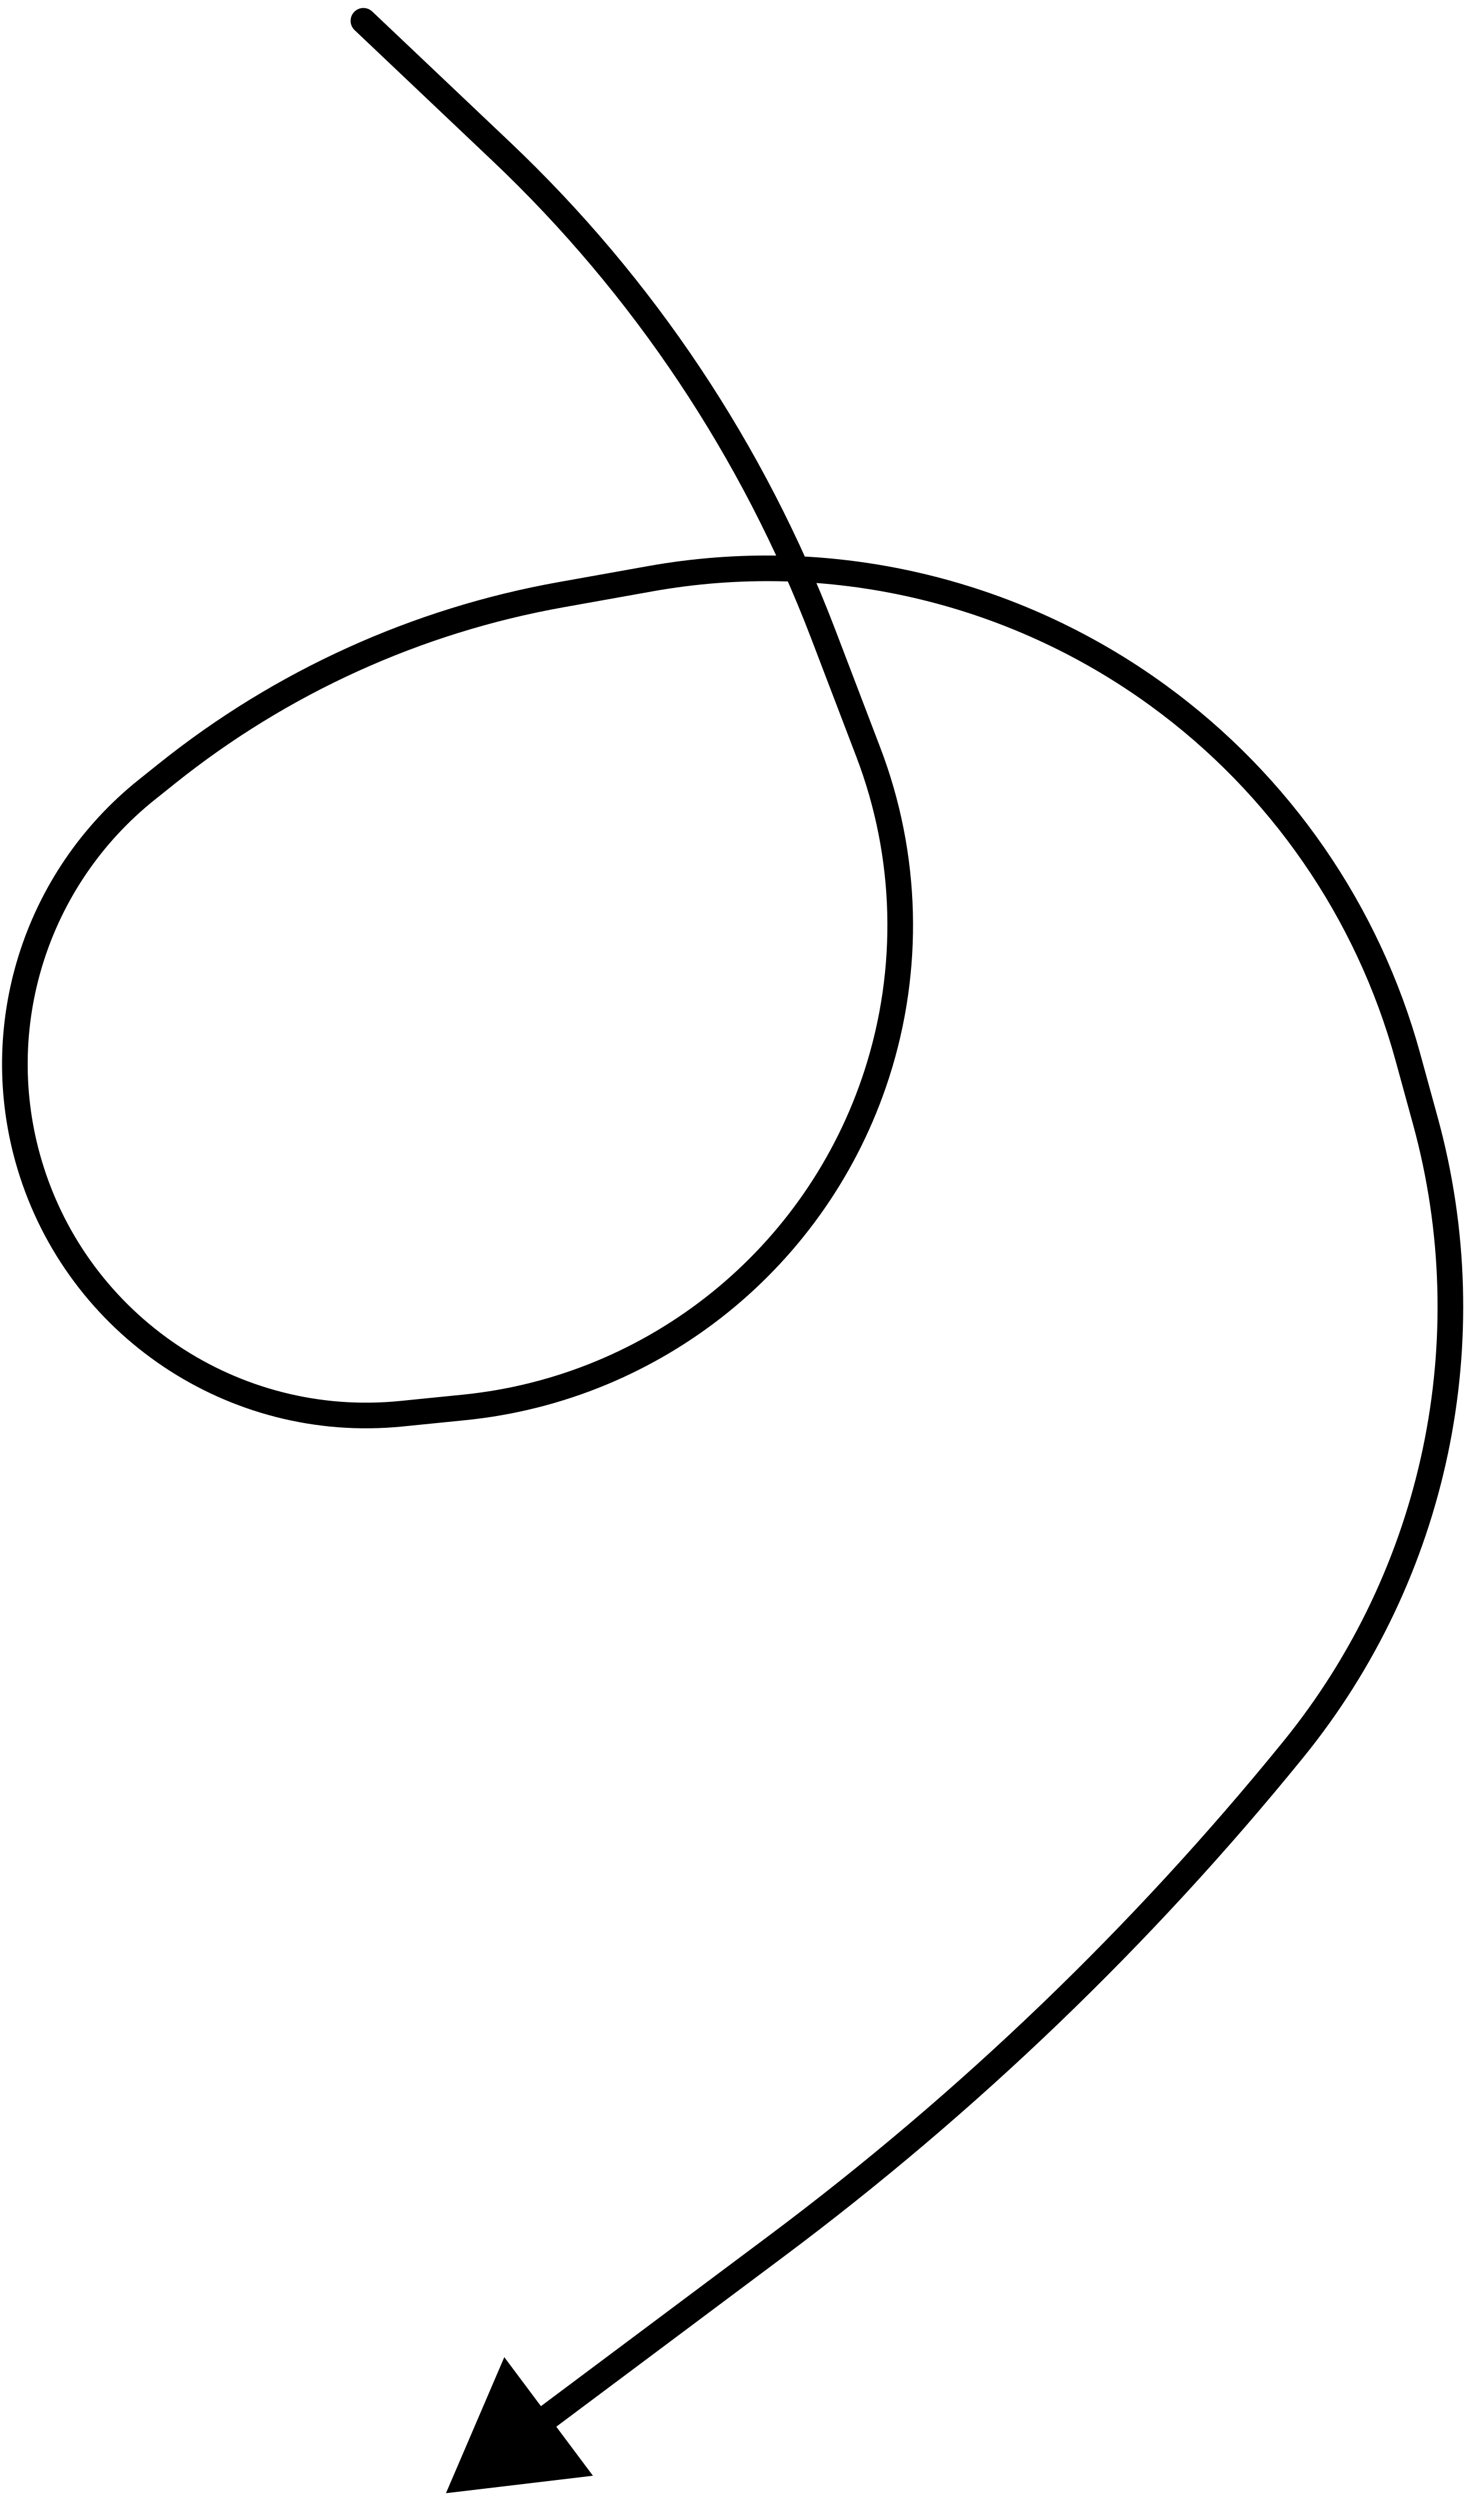 <?xml version="1.0" encoding="UTF-8"?> <svg xmlns="http://www.w3.org/2000/svg" width="115" height="195" viewBox="0 0 115 195" fill="none"> <path d="M29.041 0.897C28.64 0.518 28.007 0.534 27.628 0.935C27.248 1.336 27.265 1.969 27.665 2.349L29.041 0.897ZM34.793 194.464L46.259 193.101L39.345 183.853L34.793 194.464ZM11.828 61.294L12.453 62.075L11.828 61.294ZM34.793 109.918L34.892 110.913L34.793 109.918ZM63.29 49.806C63.487 50.322 64.065 50.58 64.581 50.383C65.097 50.186 65.356 49.608 65.159 49.092L63.29 49.806ZM100.117 135.833C99.768 136.262 99.834 136.892 100.262 137.24C100.691 137.588 101.321 137.523 101.669 137.094L100.117 135.833ZM60.559 175.202L59.96 174.401L60.559 175.202ZM89.773 55.061C90.219 55.386 90.845 55.288 91.17 54.841C91.495 54.395 91.397 53.769 90.95 53.444L89.773 55.061ZM50.745 45.138L50.921 46.122L50.745 45.138ZM11.447 61.598L10.822 60.818L11.447 61.598ZM31.305 110.268L31.405 111.263L31.305 110.268ZM68.403 83.785L67.451 83.478L68.403 83.785ZM67.748 58.677L66.813 59.033L67.748 58.677ZM64.224 49.449L63.29 49.806L64.224 49.449ZM27.665 2.349L38.432 12.554L39.808 11.102L29.041 0.897L27.665 2.349ZM43.938 47.371L50.921 46.122L50.569 44.153L43.586 45.402L43.938 47.371ZM108.873 82.701L110.241 87.689L112.17 87.16L110.801 82.172L108.873 82.701ZM59.96 174.401L41.402 188.274L42.6 189.876L61.157 176.003L59.96 174.401ZM12.072 62.379L12.453 62.075L11.203 60.513L10.822 60.818L12.072 62.379ZM12.453 62.075L13.672 61.099L12.423 59.537L11.203 60.513L12.453 62.075ZM36.107 108.781L34.693 108.923L34.892 110.913L36.306 110.771L36.107 108.781ZM34.693 108.923L31.205 109.273L31.405 111.263L34.892 110.913L34.693 108.923ZM63.29 49.806L66.813 59.033L68.682 58.32L65.159 49.092L63.29 49.806ZM61.157 176.003C76.21 164.749 89.817 151.681 101.669 137.094L100.117 135.833C88.369 150.292 74.881 163.246 59.96 174.401L61.157 176.003ZM110.241 87.689C114.834 104.43 111.064 122.36 100.117 135.833L101.669 137.094C113.023 123.12 116.934 104.524 112.17 87.16L110.241 87.689ZM89.773 55.061C99.089 61.843 105.824 71.589 108.873 82.701L110.801 82.172C107.633 70.622 100.633 60.493 90.95 53.444L89.773 55.061ZM50.921 46.122C64.549 43.685 78.581 46.914 89.773 55.061L90.95 53.444C79.317 44.976 64.733 41.621 50.569 44.153L50.921 46.122ZM43.586 45.402C32.182 47.441 21.469 52.3 12.423 59.537L13.672 61.099C22.458 54.07 32.862 49.351 43.938 47.371L43.586 45.402ZM3.265 90.554C0.187 80.245 3.671 69.1 12.072 62.379L10.822 60.818C1.785 68.047 -1.962 80.037 1.349 91.126L3.265 90.554ZM1.349 91.126C5.245 104.175 17.854 112.623 31.405 111.263L31.205 109.273C18.609 110.537 6.887 102.684 3.265 90.554L1.349 91.126ZM67.451 83.478C62.956 97.389 50.653 107.321 36.107 108.781L36.306 110.771C51.643 109.231 64.615 98.76 69.354 84.093L67.451 83.478ZM69.354 84.093C72.074 75.676 71.837 66.583 68.682 58.32L66.813 59.033C69.806 66.871 70.031 75.495 67.451 83.478L69.354 84.093ZM38.432 12.554C49.403 22.953 57.898 35.684 63.29 49.806L65.159 49.092C59.66 34.691 50.996 21.708 39.808 11.102L38.432 12.554Z" fill="black"></path> </svg> 